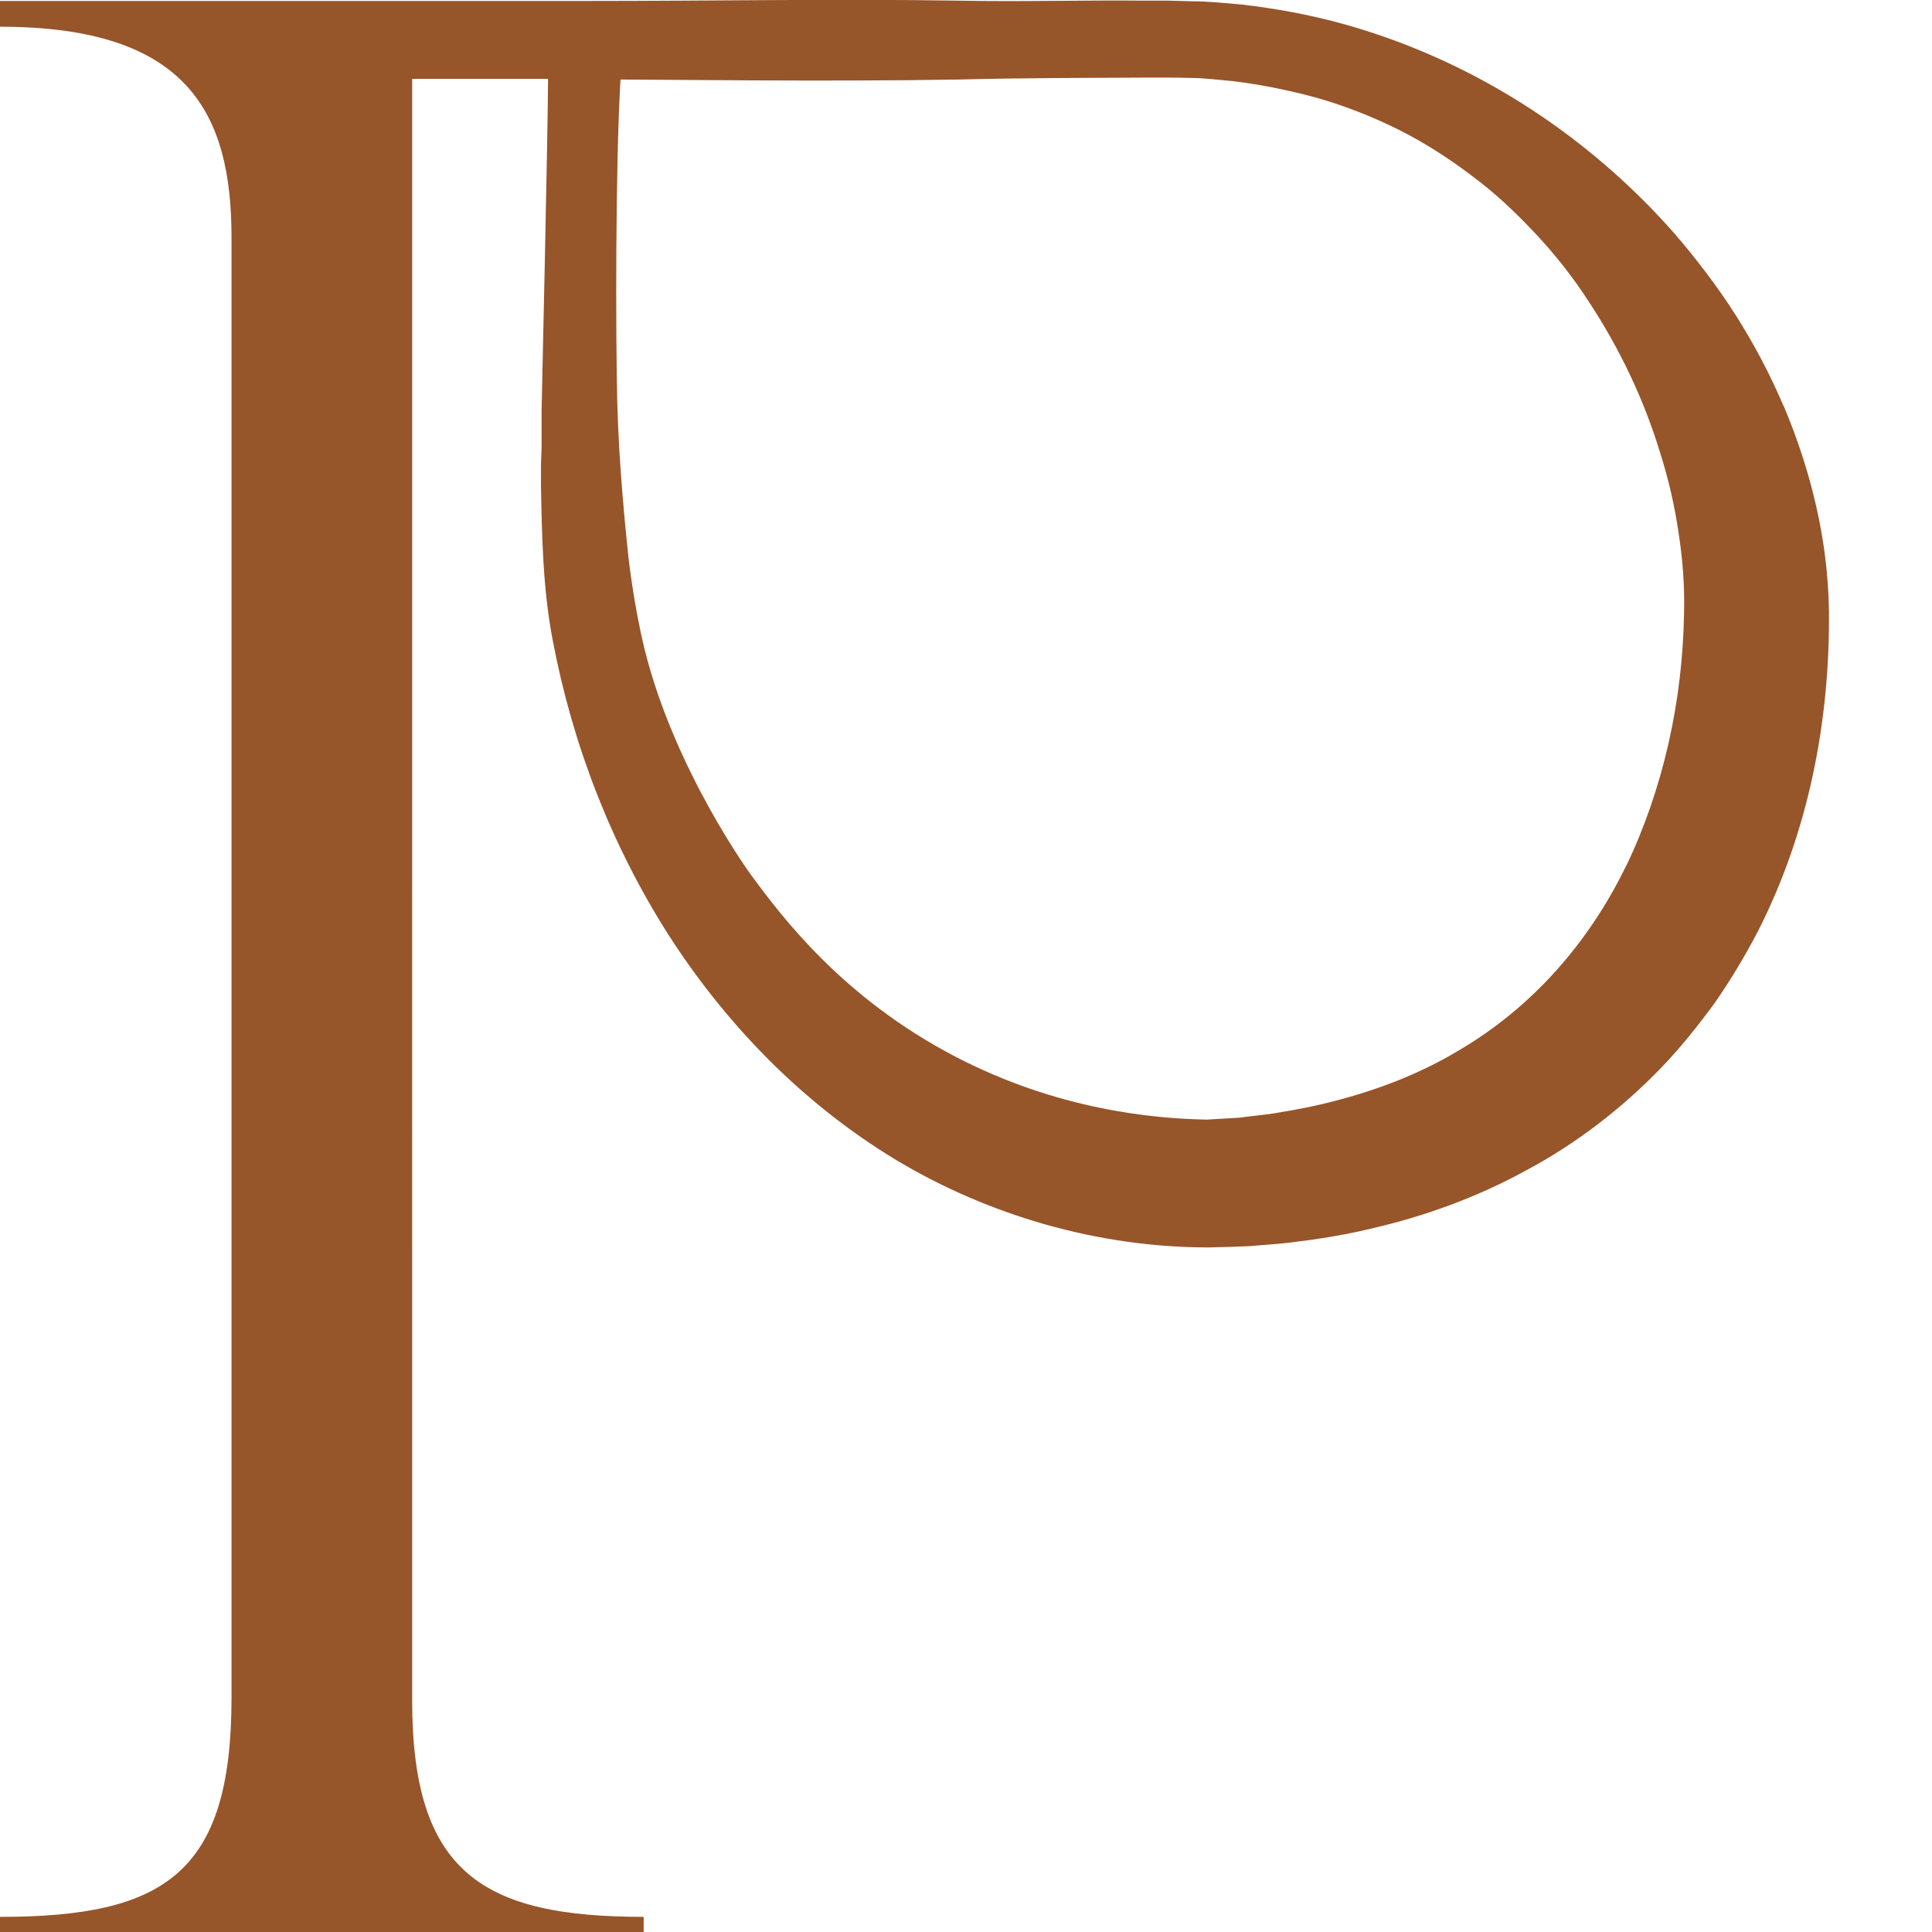 <?xml version="1.0" encoding="UTF-8"?>
<svg id="Layer_1" data-name="Layer 1" xmlns="http://www.w3.org/2000/svg" viewBox="0 0 60 60">
  <defs>
    <style>
      .cls-1 {
        fill: #97552a;
      }
    </style>
  </defs>
  <path class="cls-1" d="M55.39,12.61c-.42-.99-.92-1.93-1.49-2.83-.57-.89-1.21-1.73-1.9-2.53-2.78-3.16-6.42-5.46-10.41-6.54-1-.27-2.01-.45-3.03-.57-.51-.04-1.02-.1-1.53-.1l-.76-.02h-.72c-1.93-.02-3.86.04-5.79,0C25.89-.04,22.31.03,18.17.03H0v.8c5.86,0,7.19,2.71,7.19,6.55v45.35c0,5.44-2.07,6.8-7.19,6.8v.47h19.99v-.47c-4.99,0-7.19-1.36-7.19-6.72V2.45h4.22c0,1.45-.2,10.27-.2,10.27v1.15s-.02.58-.02.58v.61c.03,1.62.06,3.25.37,4.85.61,3.2,1.8,6.3,3.57,9.09,1.78,2.78,4.15,5.24,7.05,7,2.9,1.75,6.32,2.74,9.74,2.74.43-.01.86-.02,1.28-.04.42-.04.83-.06,1.25-.11.83-.1,1.67-.23,2.5-.43,1.66-.38,3.3-.97,4.83-1.81,1.54-.82,2.96-1.91,4.18-3.17.61-.63,1.16-1.32,1.68-2.03.5-.72.95-1.47,1.35-2.24,1.58-3.11,2.23-6.55,2.2-9.92-.03-2.25-.57-4.39-1.4-6.37ZM50.51,26.87c-1.16,2.4-2.93,4.42-5.22,5.76-1.13.68-2.4,1.18-3.72,1.53-.66.18-1.34.31-2.03.42-.34.05-.69.08-1.04.13l-1.02.06c-1.69-.03-4.65-.31-7.82-1.96-3.49-1.82-5.38-4.34-6.33-5.63,0,0-2.37-3.23-3.31-7.01-.35-1.42-.51-2.93-.51-2.93-.09-.87-.29-2.79-.34-4.75-.05-1.97-.06-7.33.1-10.02.9,0,6.62.07,10.48,0,1.93-.05,3.86-.05,5.79-.06h.72c.24,0,.46,0,.68.01.45,0,.9.06,1.35.1.9.11,1.78.29,2.65.53.86.25,1.7.58,2.5.98.8.4,1.56.89,2.27,1.43.72.53,1.37,1.15,1.98,1.8.61.65,1.16,1.35,1.64,2.09.97,1.47,1.73,3.07,2.23,4.72.26.82.45,1.65.57,2.48.13.83.19,1.66.17,2.46-.04,2.76-.65,5.49-1.8,7.89Z"/>
</svg>